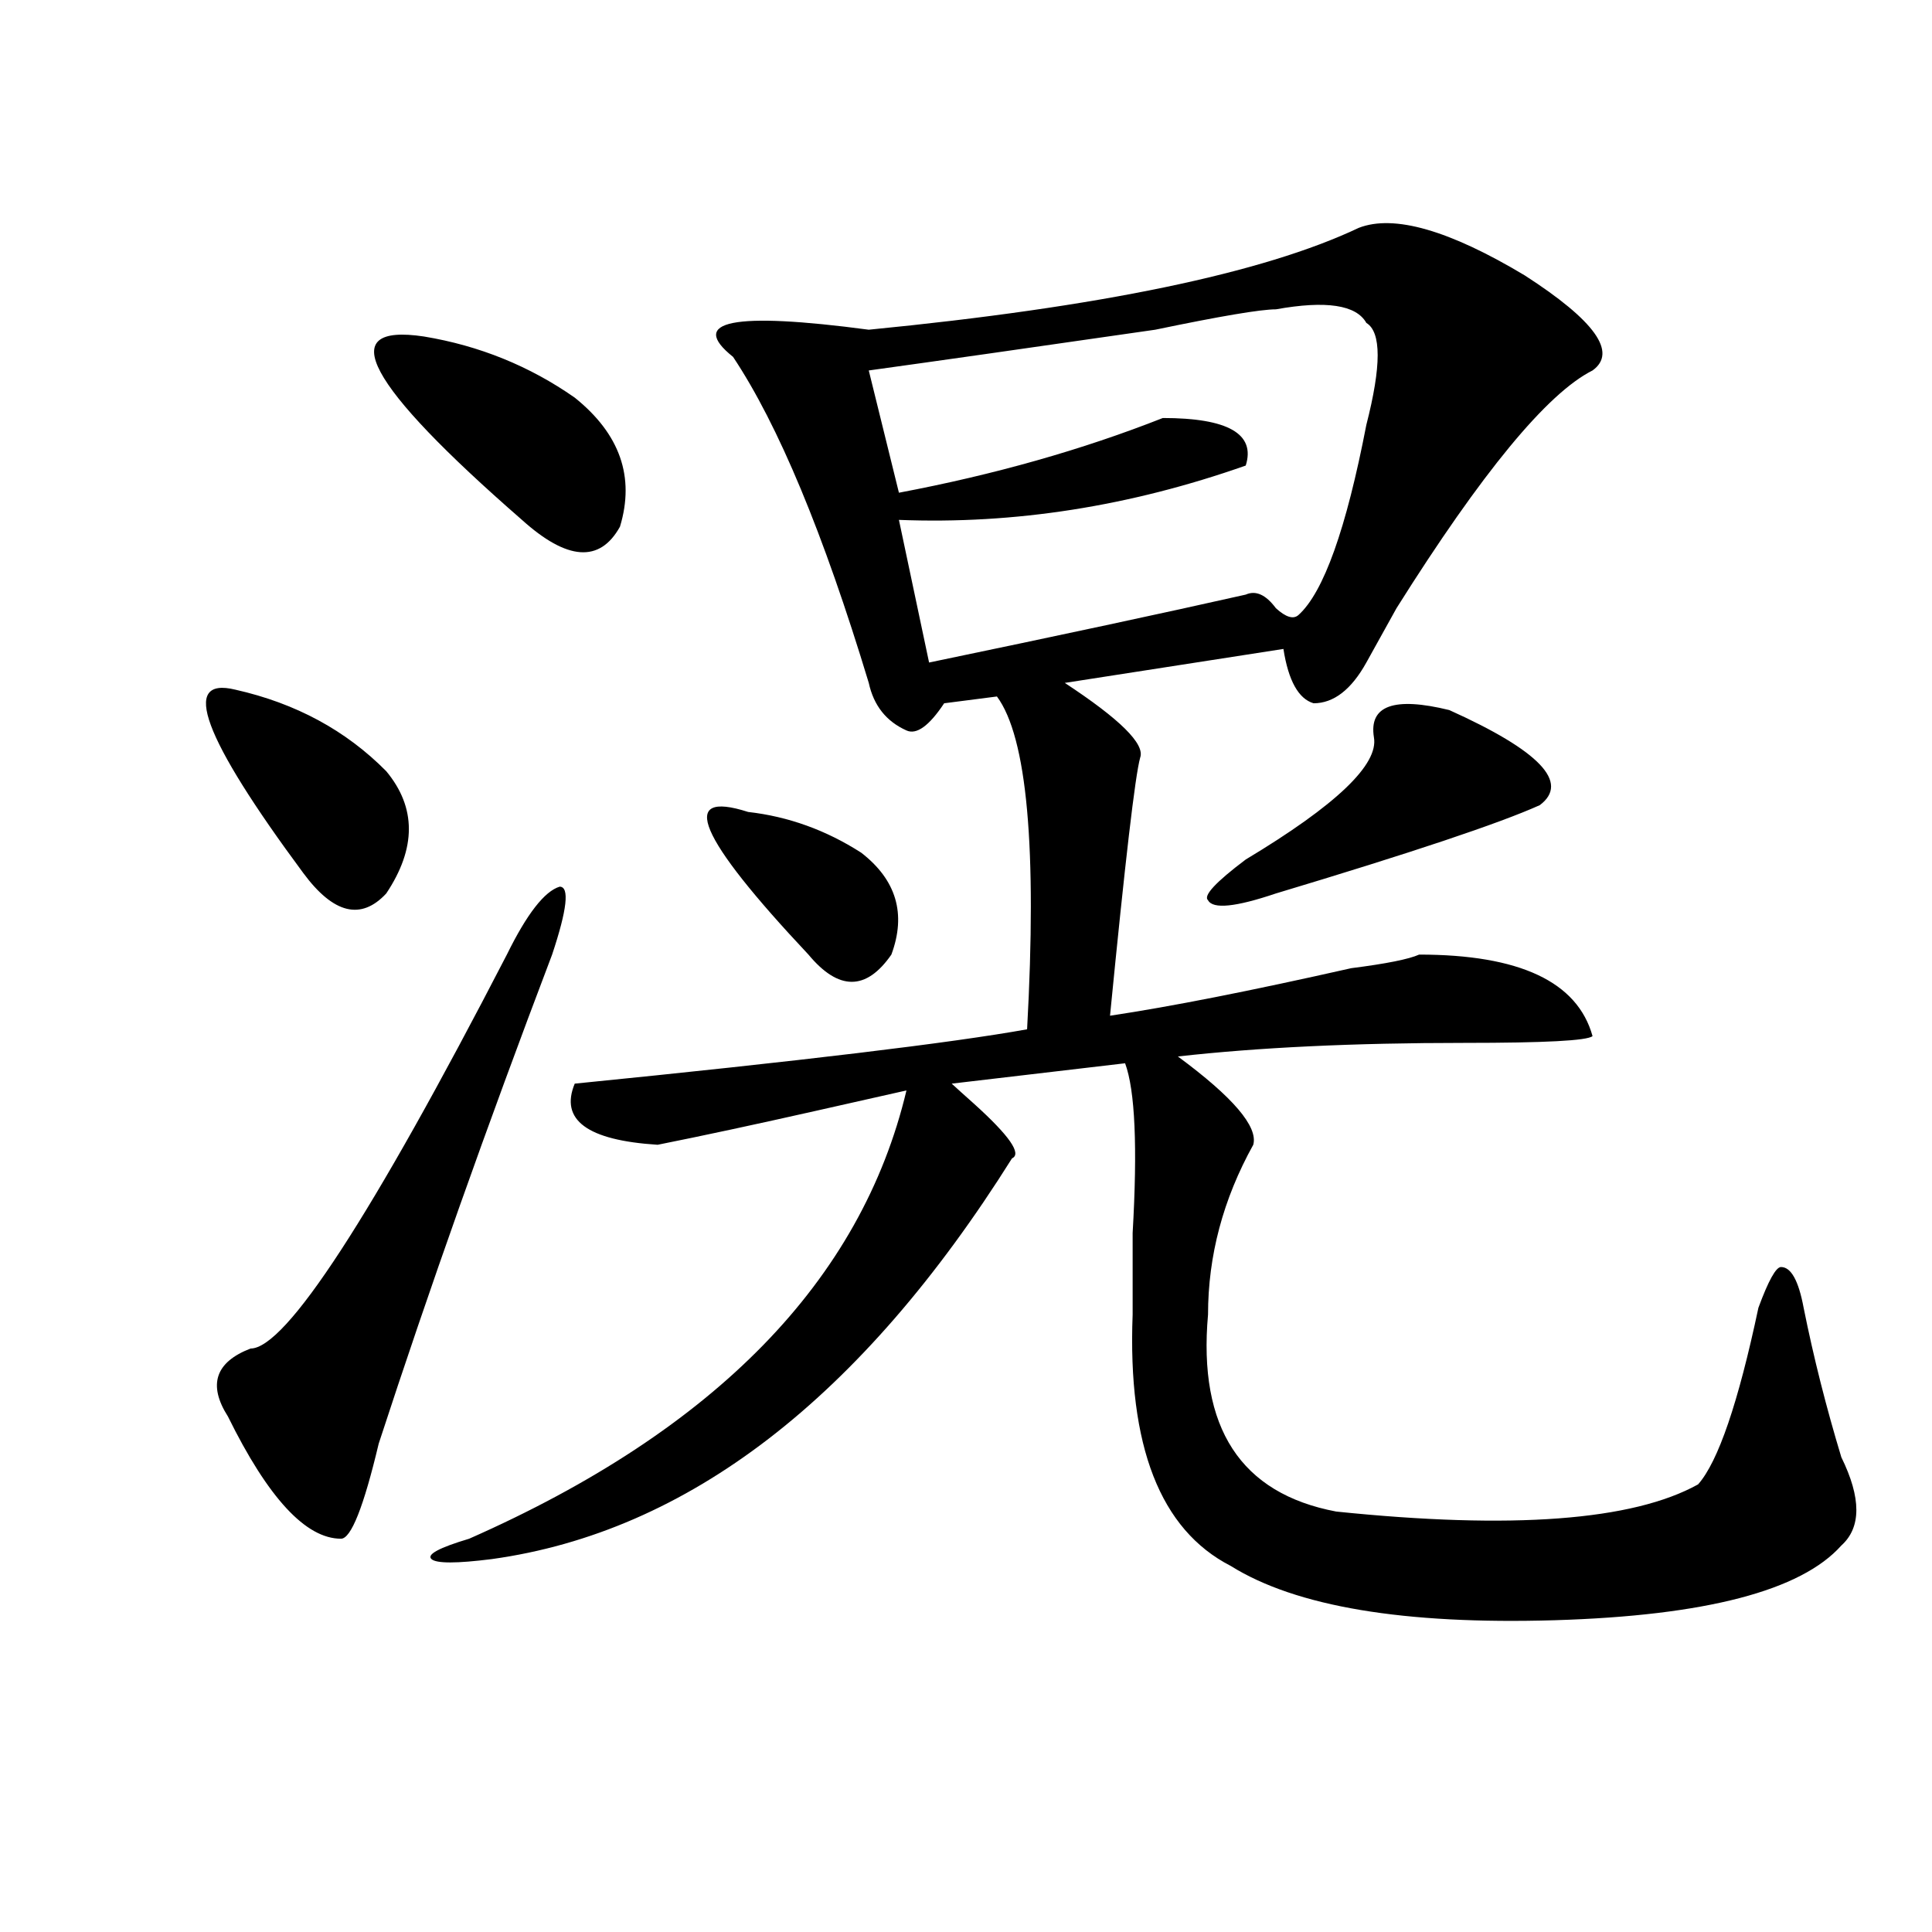 <?xml version="1.0" encoding="utf-8"?>
<!-- Generator: Adobe Illustrator 16.0.0, SVG Export Plug-In . SVG Version: 6.00 Build 0)  -->
<!DOCTYPE svg PUBLIC "-//W3C//DTD SVG 1.1//EN" "http://www.w3.org/Graphics/SVG/1.1/DTD/svg11.dtd">
<svg version="1.1" id="图层_1" xmlns="http://www.w3.org/2000/svg" xmlns:xlink="http://www.w3.org/1999/xlink" x="0px" y="0px"
	 width="1000px" height="1000px" viewBox="0 0 1000 1000" enable-background="new 0 0 1000 1000" xml:space="preserve">
<path d="M121.875,356.984c31.219,7.031,57.194,21.094,78.047,42.188c15.609,18.787,15.609,39.881,0,63.281
	c-13.048,14.063-27.316,10.547-42.926-10.547C104.925,381.594,93.218,349.953,121.875,356.984z M262.359,494.094
	c10.366-21.094,19.512-32.794,27.316-35.156c5.183,0,3.902,11.756-3.902,35.156c-33.841,89.1-63.778,173.475-89.754,253.125
	c-7.805,32.85-14.329,49.219-19.512,49.219c-18.231,0-37.743-21.094-58.535-63.281c-10.427-16.369-6.524-28.125,11.707-35.156
	C147.851,698,192.117,630.05,262.359,494.094z M219.434,174.172c28.597,4.725,54.633,15.271,78.047,31.641
	c23.414,18.787,31.219,41.034,23.414,66.797c-10.427,18.787-27.316,17.578-50.73-3.516
	C189.495,198.781,172.605,167.141,219.434,174.172z M703.324,117.922c18.171-7.031,46.828,1.209,85.852,24.609
	c36.401,23.456,48.108,39.881,35.121,49.219c-23.414,11.756-57.255,52.734-101.461,123.047
	c-7.805,14.063-13.048,23.456-15.609,28.125c-7.805,14.063-16.95,21.094-27.316,21.094c-7.805-2.307-13.048-11.7-15.609-28.125
	l-113.168,17.578c28.597,18.787,41.585,31.641,39.023,38.672c-2.622,9.394-7.805,53.943-15.609,133.594
	c31.219-4.669,72.804-12.854,124.875-24.609c18.171-2.307,29.878-4.669,35.121-7.031c52.011,0,81.949,14.063,89.754,42.188
	c-2.622,2.362-24.755,3.516-66.34,3.516c-57.255,0-106.704,2.362-148.289,7.031c28.597,21.094,41.585,36.365,39.023,45.703
	c-15.609,28.125-23.414,57.459-23.414,87.891c-5.243,58.612,16.89,92.615,66.34,101.953c91.034,9.394,153.472,4.725,187.313-14.063
	c10.366-11.7,20.792-42.188,31.219-91.406c5.183-14.063,9.085-21.094,11.707-21.094c5.183,0,9.085,7.031,11.707,21.094
	c5.183,25.818,11.707,51.581,19.512,77.344c10.366,21.094,10.366,36.365,0,45.703c-20.853,23.4-70.242,36.31-148.289,38.672
	c-78.047,2.307-134.021-7.031-167.801-28.125c-36.462-18.731-53.353-62.072-50.73-130.078c0-9.338,0-23.4,0-42.188
	c2.562-44.494,1.28-73.828-3.902-87.891l-89.754,10.547c2.562,2.362,6.464,5.878,11.707,10.547
	c18.171,16.425,24.694,25.818,19.512,28.125C445.77,723.818,356.016,792.922,254.555,806.984c-18.231,2.307-28.657,2.307-31.219,0
	c-2.622-2.362,3.902-5.878,19.512-10.547c127.437-56.25,202.922-133.594,226.336-232.031c-10.427,2.362-26.036,5.878-46.828,10.547
	c-31.219,7.031-58.535,12.909-81.949,17.578c-36.462-2.307-50.73-12.854-42.926-31.641c117.07-11.7,195.117-21.094,234.141-28.125
	c5.183-93.713,0-151.172-15.609-172.266l-27.316,3.516c-7.805,11.756-14.329,16.425-19.512,14.063
	c-10.427-4.669-16.95-12.854-19.512-24.609c-23.414-77.344-46.828-133.594-70.242-168.75c-23.414-18.731,0-23.4,70.242-14.063
	C569.304,158.956,653.874,141.378,703.324,117.922z M387.234,420.266c20.792,2.362,40.304,9.394,58.535,21.094
	c18.171,14.063,23.414,31.641,15.609,52.734c-13.048,18.787-27.316,18.787-42.926,0
	C361.198,433.175,350.772,408.565,387.234,420.266z M660.398,160.109c-7.805,0-28.657,3.516-62.438,10.547
	c-65.06,9.394-114.509,16.425-148.289,21.094l15.609,63.281c49.39-9.338,94.937-22.247,136.582-38.672
	c33.78,0,48.108,8.24,42.926,24.609c-59.876,21.094-119.692,30.487-179.508,28.125l15.609,73.828
	c67.62-14.063,122.253-25.763,163.898-35.156c5.183-2.307,10.366,0,15.609,7.031c5.183,4.725,9.085,5.878,11.707,3.516
	c12.987-11.7,24.694-44.494,35.121-98.438c7.805-30.432,7.805-48.01,0-52.734C701.983,157.803,686.374,155.44,660.398,160.109z
	 M750.152,367.531c46.828,21.094,62.438,37.519,46.828,49.219c-20.853,9.394-66.34,24.609-136.582,45.703
	c-20.853,7.031-32.56,8.24-35.121,3.516c-2.622-2.307,3.902-9.338,19.512-21.094c46.828-28.125,68.901-49.219,66.34-63.281
	C708.507,365.225,721.495,360.5,750.152,367.531z"/>
</svg>
